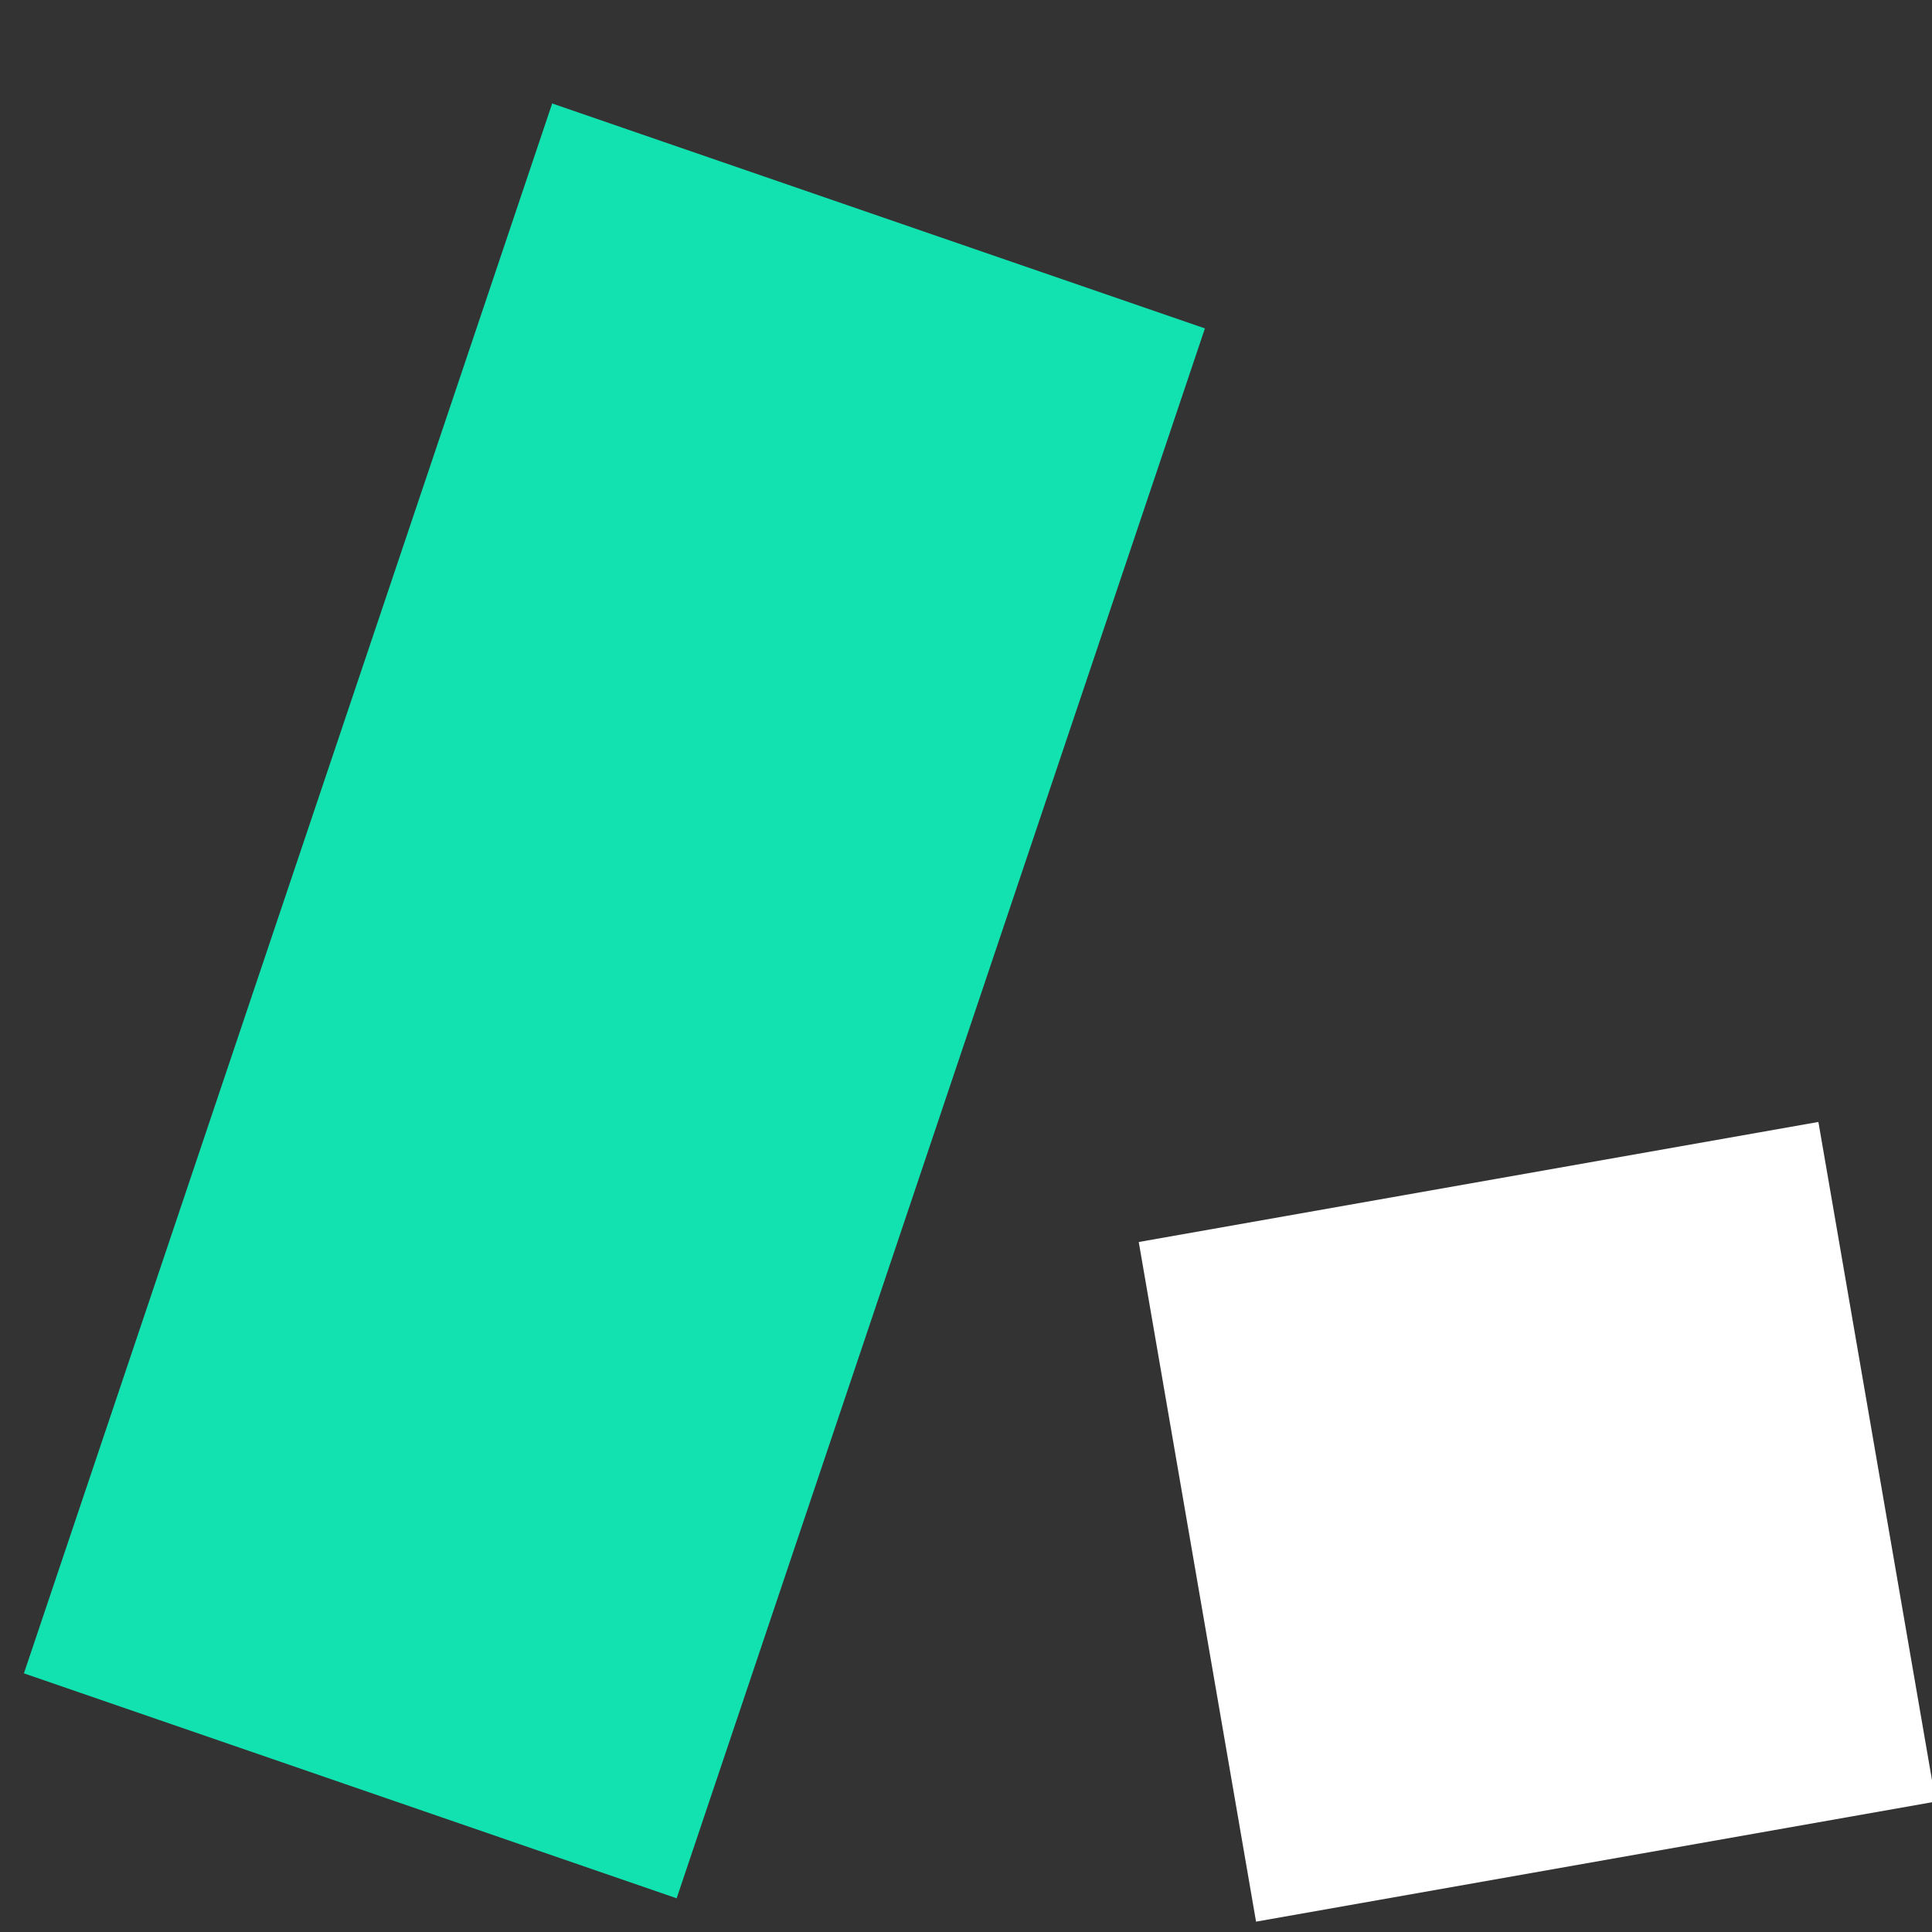 <svg width="36" height="36" viewBox="0 0 36 36" fill="none" xmlns="http://www.w3.org/2000/svg">
<rect x="0" y="0" width="36" height="36" fill="#333333" stroke="none"/>
<g clip-path="url(#clip0_3828_3905)">
<rect width="12.857" height="30.857" transform="matrix(0.946 0.326 -0.319 0.948 10.289 1.928)" fill="#12E2B0"/>
<rect width="12.857" height="12.857" transform="matrix(0.985 -0.174 0.17 0.985 21.219 23.143)" fill="white"/>
</g>
<defs>
<clipPath id="clip0_3828_3905">
<rect width="36" height="36" fill="white"/>
</clipPath>
</defs>
</svg>
